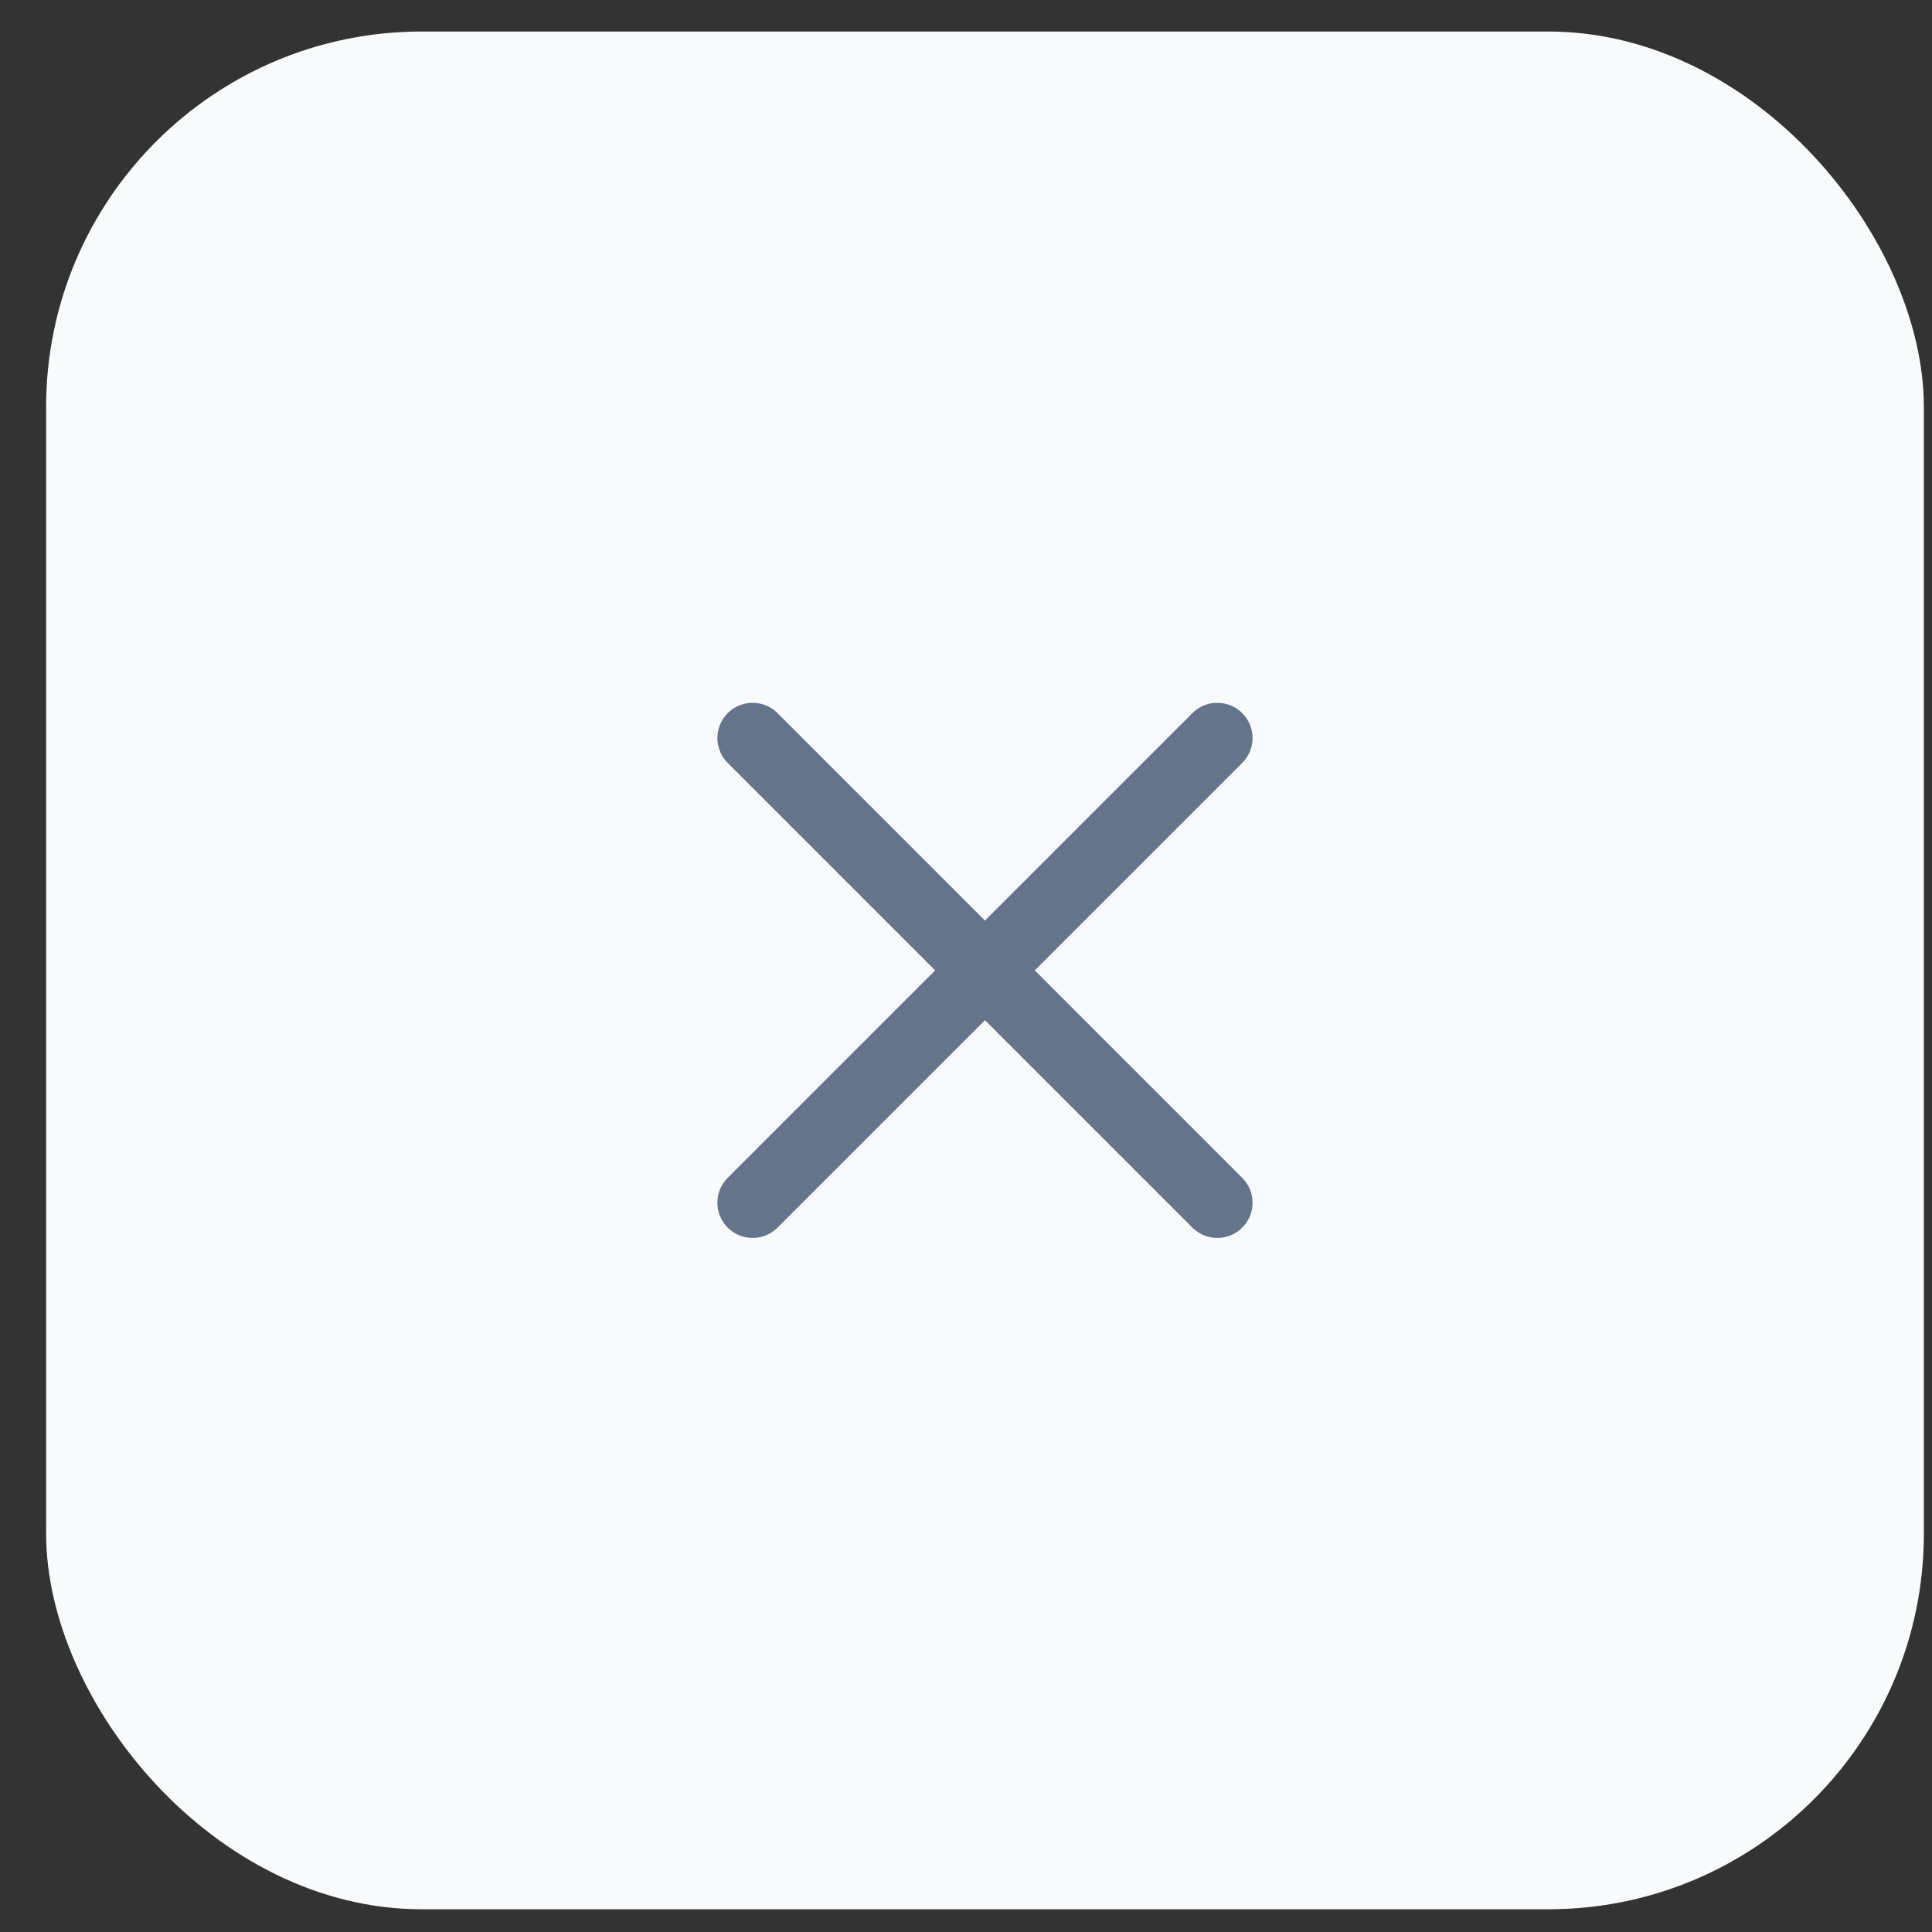 <svg width="38" height="38" viewBox="0 0 38 38" fill="none" xmlns="http://www.w3.org/2000/svg">
<rect x="0" y="0" width="38" height="38" fill="#333333" stroke="none"/>
<rect x="0.907" y="0.62" width="36.933" height="36.933" rx="7.387" fill="#F8FAFC"/>
<path d="M23.943 14.516L14.803 23.656" stroke="#64748B" stroke-width="1.385" stroke-linecap="round" stroke-linejoin="round"/>
<path d="M14.803 14.516L23.943 23.656" stroke="#64748B" stroke-width="1.385" stroke-linecap="round" stroke-linejoin="round"/>
</svg>
